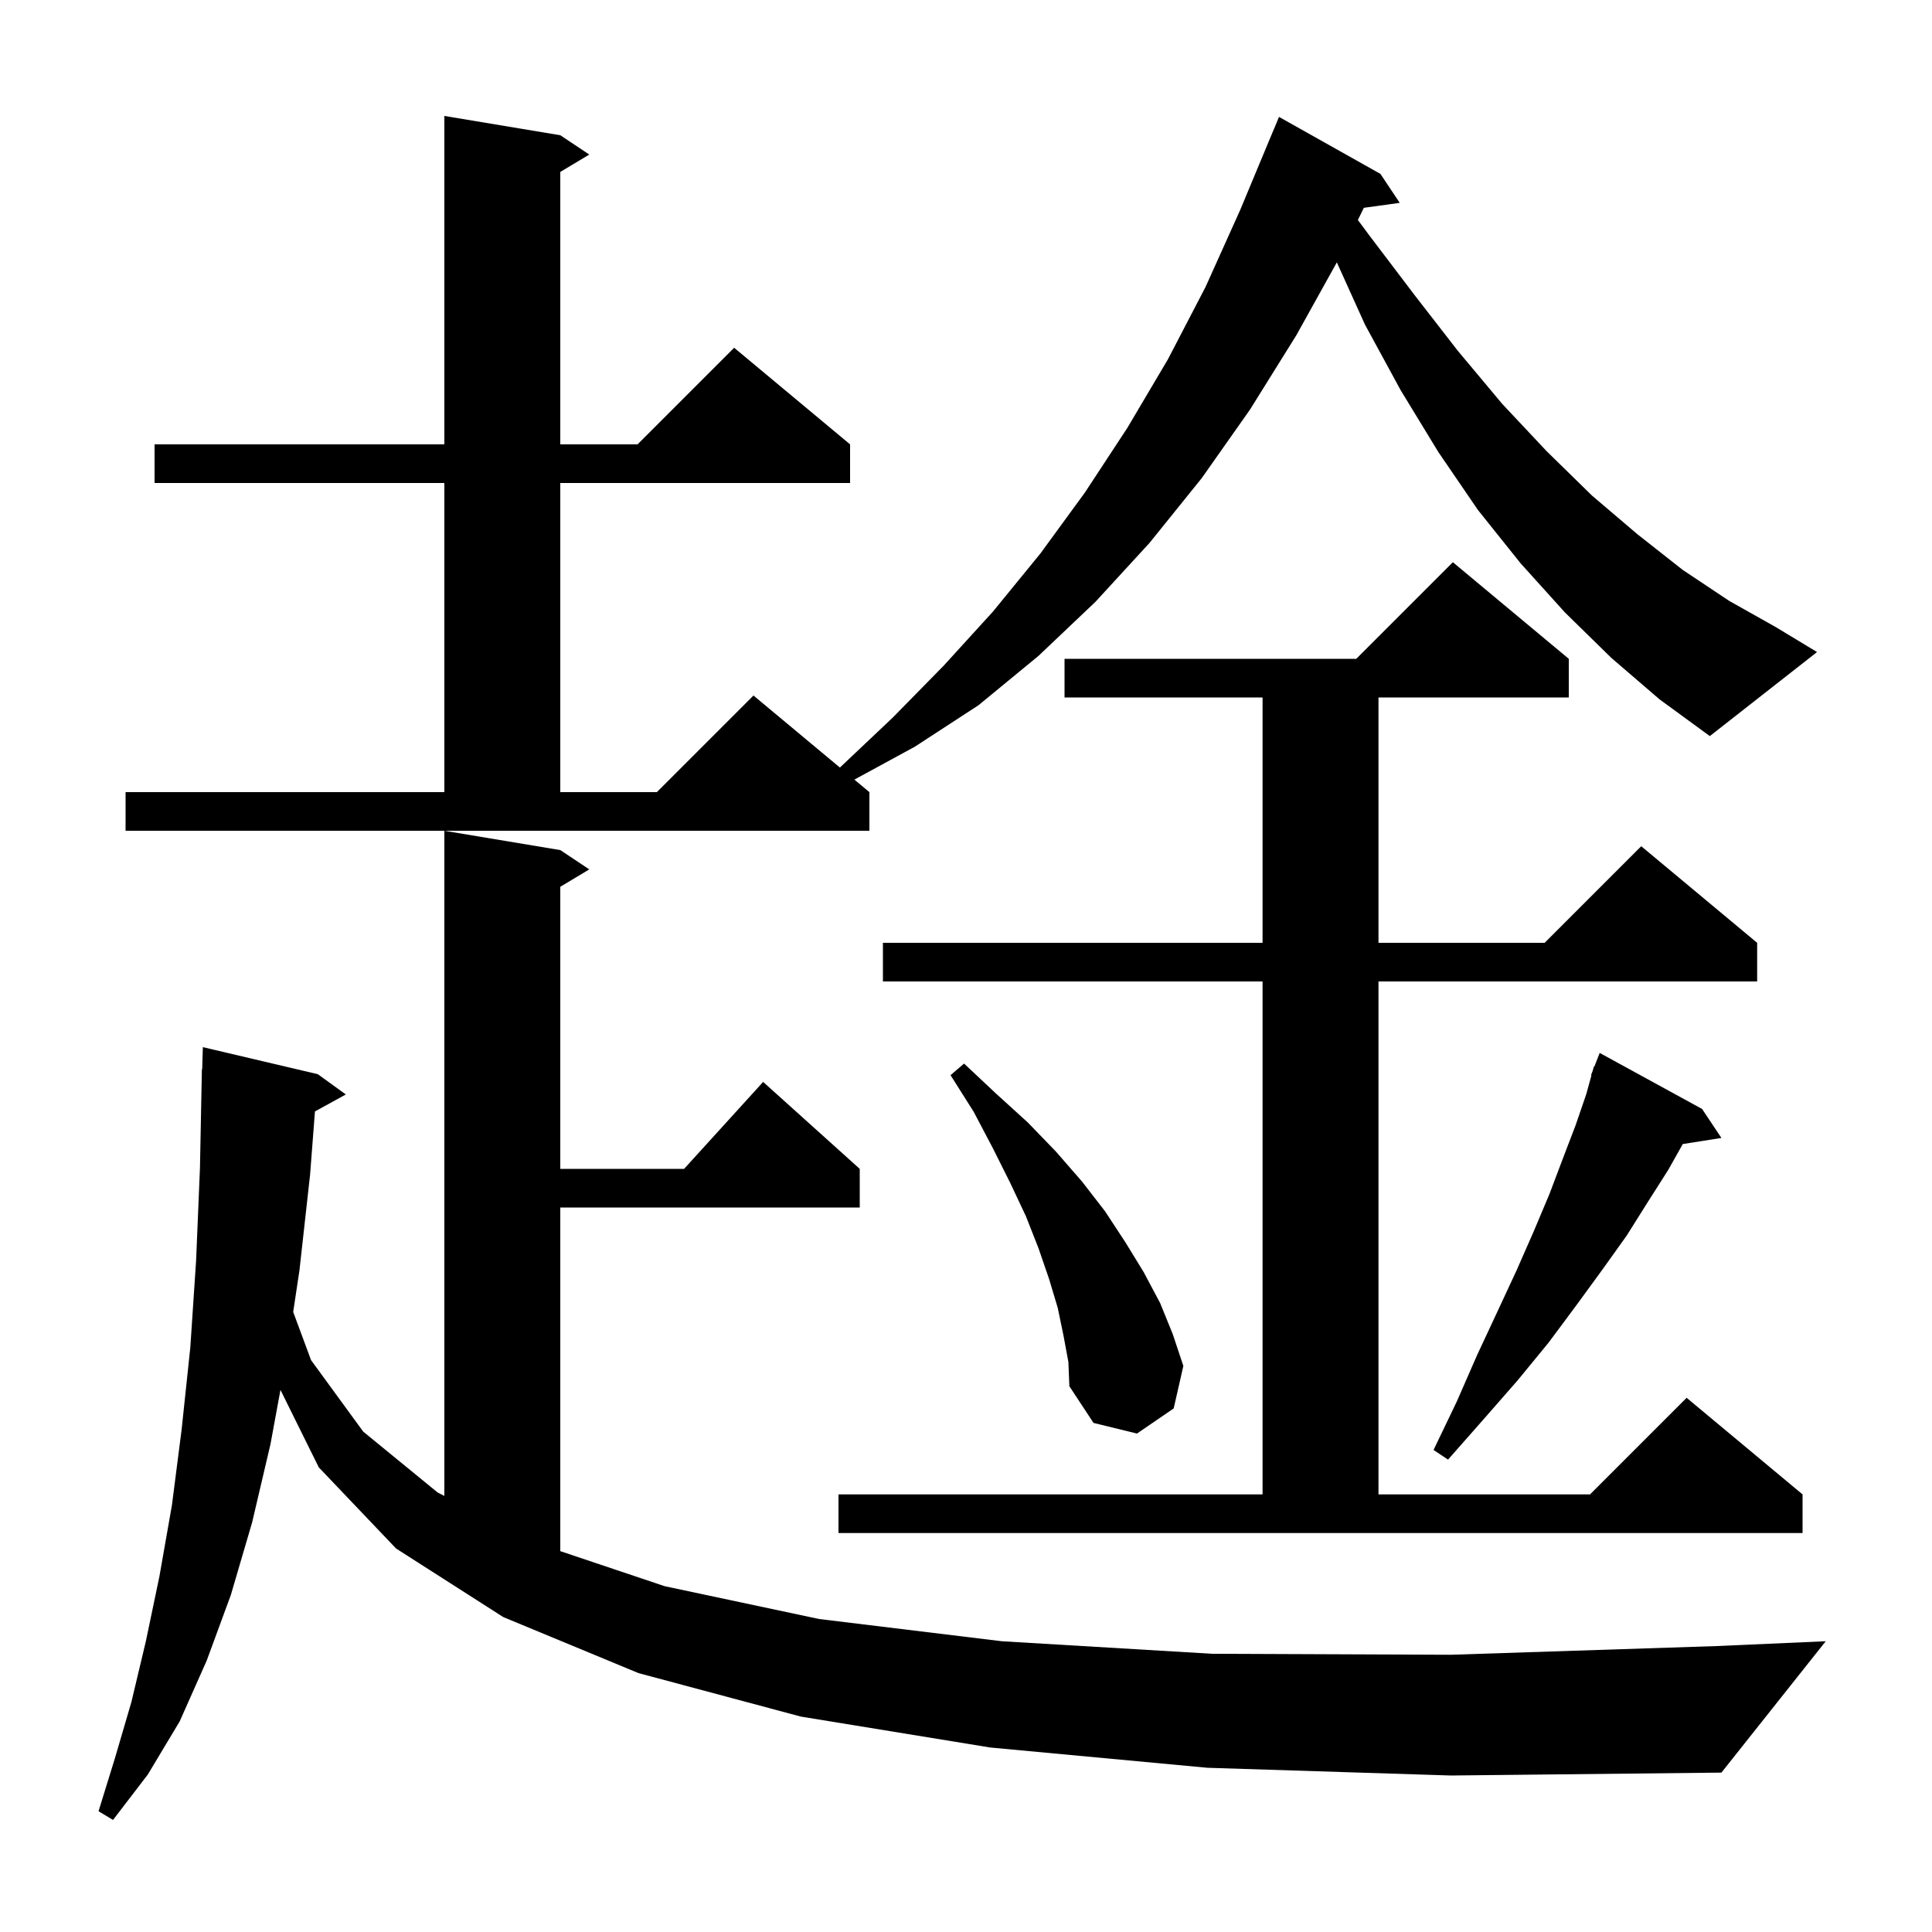 <svg xmlns="http://www.w3.org/2000/svg" xmlns:xlink="http://www.w3.org/1999/xlink" version="1.1" baseProfile="full" viewBox="0 0 200 200" width="200" height="200">
<g fill="black">
<path d="M 125.0 183.0 L 102.5 180.9 L 82.9 177.7 L 66.1 173.2 L 52.1 167.4 L 41.0 160.3 L 33.0 151.9 L 29.033 143.882 L 28.0 149.5 L 26.1 157.6 L 23.9 165.1 L 21.4 171.9 L 18.6 178.2 L 15.3 183.7 L 11.7 188.4 L 10.2 187.5 L 11.9 182.0 L 13.6 176.2 L 15.1 169.9 L 16.5 163.2 L 17.8 155.8 L 18.8 148.0 L 19.7 139.5 L 20.3 130.5 L 20.7 120.9 L 20.9 110.7 L 20.93 110.701 L 21.0 108.4 L 32.9 111.2 L 35.8 113.3 L 32.603 115.055 L 32.1 121.6 L 31.0 131.5 L 30.351 135.813 L 32.2 140.8 L 37.6 148.2 L 45.3 154.5 L 46.0 154.857 L 46.0 86.0 L 58.0 88.0 L 61.0 90.0 L 58.0 91.8 L 58.0 121.0 L 70.818 121.0 L 79.0 112.0 L 89.0 121.0 L 89.0 125.0 L 58.0 125.0 L 58.0 160.573 L 68.8 164.2 L 84.8 167.6 L 103.7 169.9 L 125.5 171.2 L 150.2 171.3 L 177.7 170.4 L 189.0 169.9 L 178.2 183.5 L 150.2 183.8 Z M 86.8 154.7 L 130.7 154.7 L 130.7 101.6 L 91.4 101.6 L 91.4 97.6 L 130.7 97.6 L 130.7 72.2 L 110.2 72.2 L 110.2 68.2 L 140.4 68.2 L 150.4 58.2 L 162.4 68.2 L 162.4 72.2 L 142.7 72.2 L 142.7 97.6 L 159.9 97.6 L 169.9 87.6 L 181.9 97.6 L 181.9 101.6 L 142.7 101.6 L 142.7 154.7 L 164.6 154.7 L 174.6 144.7 L 186.6 154.7 L 186.6 158.7 L 86.8 158.7 Z M 176.2 114.8 L 178.2 117.8 L 174.201 118.431 L 172.7 121.1 L 170.6 124.4 L 168.4 127.9 L 165.9 131.4 L 163.2 135.1 L 160.3 139.0 L 157.1 142.9 L 153.6 146.9 L 149.9 151.1 L 148.4 150.1 L 150.8 145.1 L 152.9 140.3 L 155.0 135.8 L 157.0 131.5 L 158.8 127.4 L 160.4 123.6 L 161.8 119.9 L 163.1 116.5 L 164.2 113.3 L 164.748 111.315 L 164.7 111.3 L 164.875 110.852 L 165.0 110.4 L 165.045 110.418 L 165.6 109.0 Z M 110.1 138.3 L 109.5 135.4 L 108.6 132.4 L 107.5 129.2 L 106.2 125.9 L 104.6 122.5 L 102.8 118.9 L 100.8 115.1 L 98.4 111.3 L 99.8 110.1 L 103.1 113.2 L 106.4 116.2 L 109.3 119.2 L 112.0 122.3 L 114.4 125.4 L 116.5 128.6 L 118.4 131.7 L 120.1 134.9 L 121.4 138.1 L 122.5 141.4 L 121.5 145.8 L 117.7 148.4 L 113.2 147.3 L 110.7 143.5 L 110.6 141.0 Z M 166.8 68.1 L 162.0 63.4 L 157.4 58.3 L 153.0 52.8 L 148.9 46.8 L 145.0 40.4 L 141.3 33.6 L 138.389 27.16 L 134.2 34.7 L 129.4 42.4 L 124.4 49.5 L 119.0 56.2 L 113.4 62.3 L 107.5 67.9 L 101.3 73.0 L 94.7 77.3 L 88.444 80.704 L 90.0 82.0 L 90.0 86.0 L 13.0 86.0 L 13.0 82.0 L 46.0 82.0 L 46.0 50.0 L 16.0 50.0 L 16.0 46.0 L 46.0 46.0 L 46.0 12.0 L 58.0 14.0 L 61.0 16.0 L 58.0 17.8 L 58.0 46.0 L 66.0 46.0 L 76.0 36.0 L 88.0 46.0 L 88.0 50.0 L 58.0 50.0 L 58.0 82.0 L 68.0 82.0 L 78.0 72.0 L 86.947 79.456 L 92.4 74.3 L 97.7 68.9 L 102.8 63.3 L 107.7 57.3 L 112.3 51.0 L 116.7 44.3 L 120.9 37.2 L 124.8 29.7 L 128.4 21.7 L 131.9 13.3 L 131.908 13.303 L 132.4 12.1 L 142.9 18.0 L 144.9 21.0 L 141.185 21.512 L 140.568 22.775 L 141.7 24.3 L 146.4 30.5 L 150.9 36.3 L 155.5 41.8 L 160.1 46.7 L 164.8 51.3 L 169.5 55.3 L 174.2 59.0 L 179.0 62.2 L 183.8 64.9 L 188.1 67.5 L 177.0 76.2 L 171.8 72.4 Z " />
</g>
</svg>
